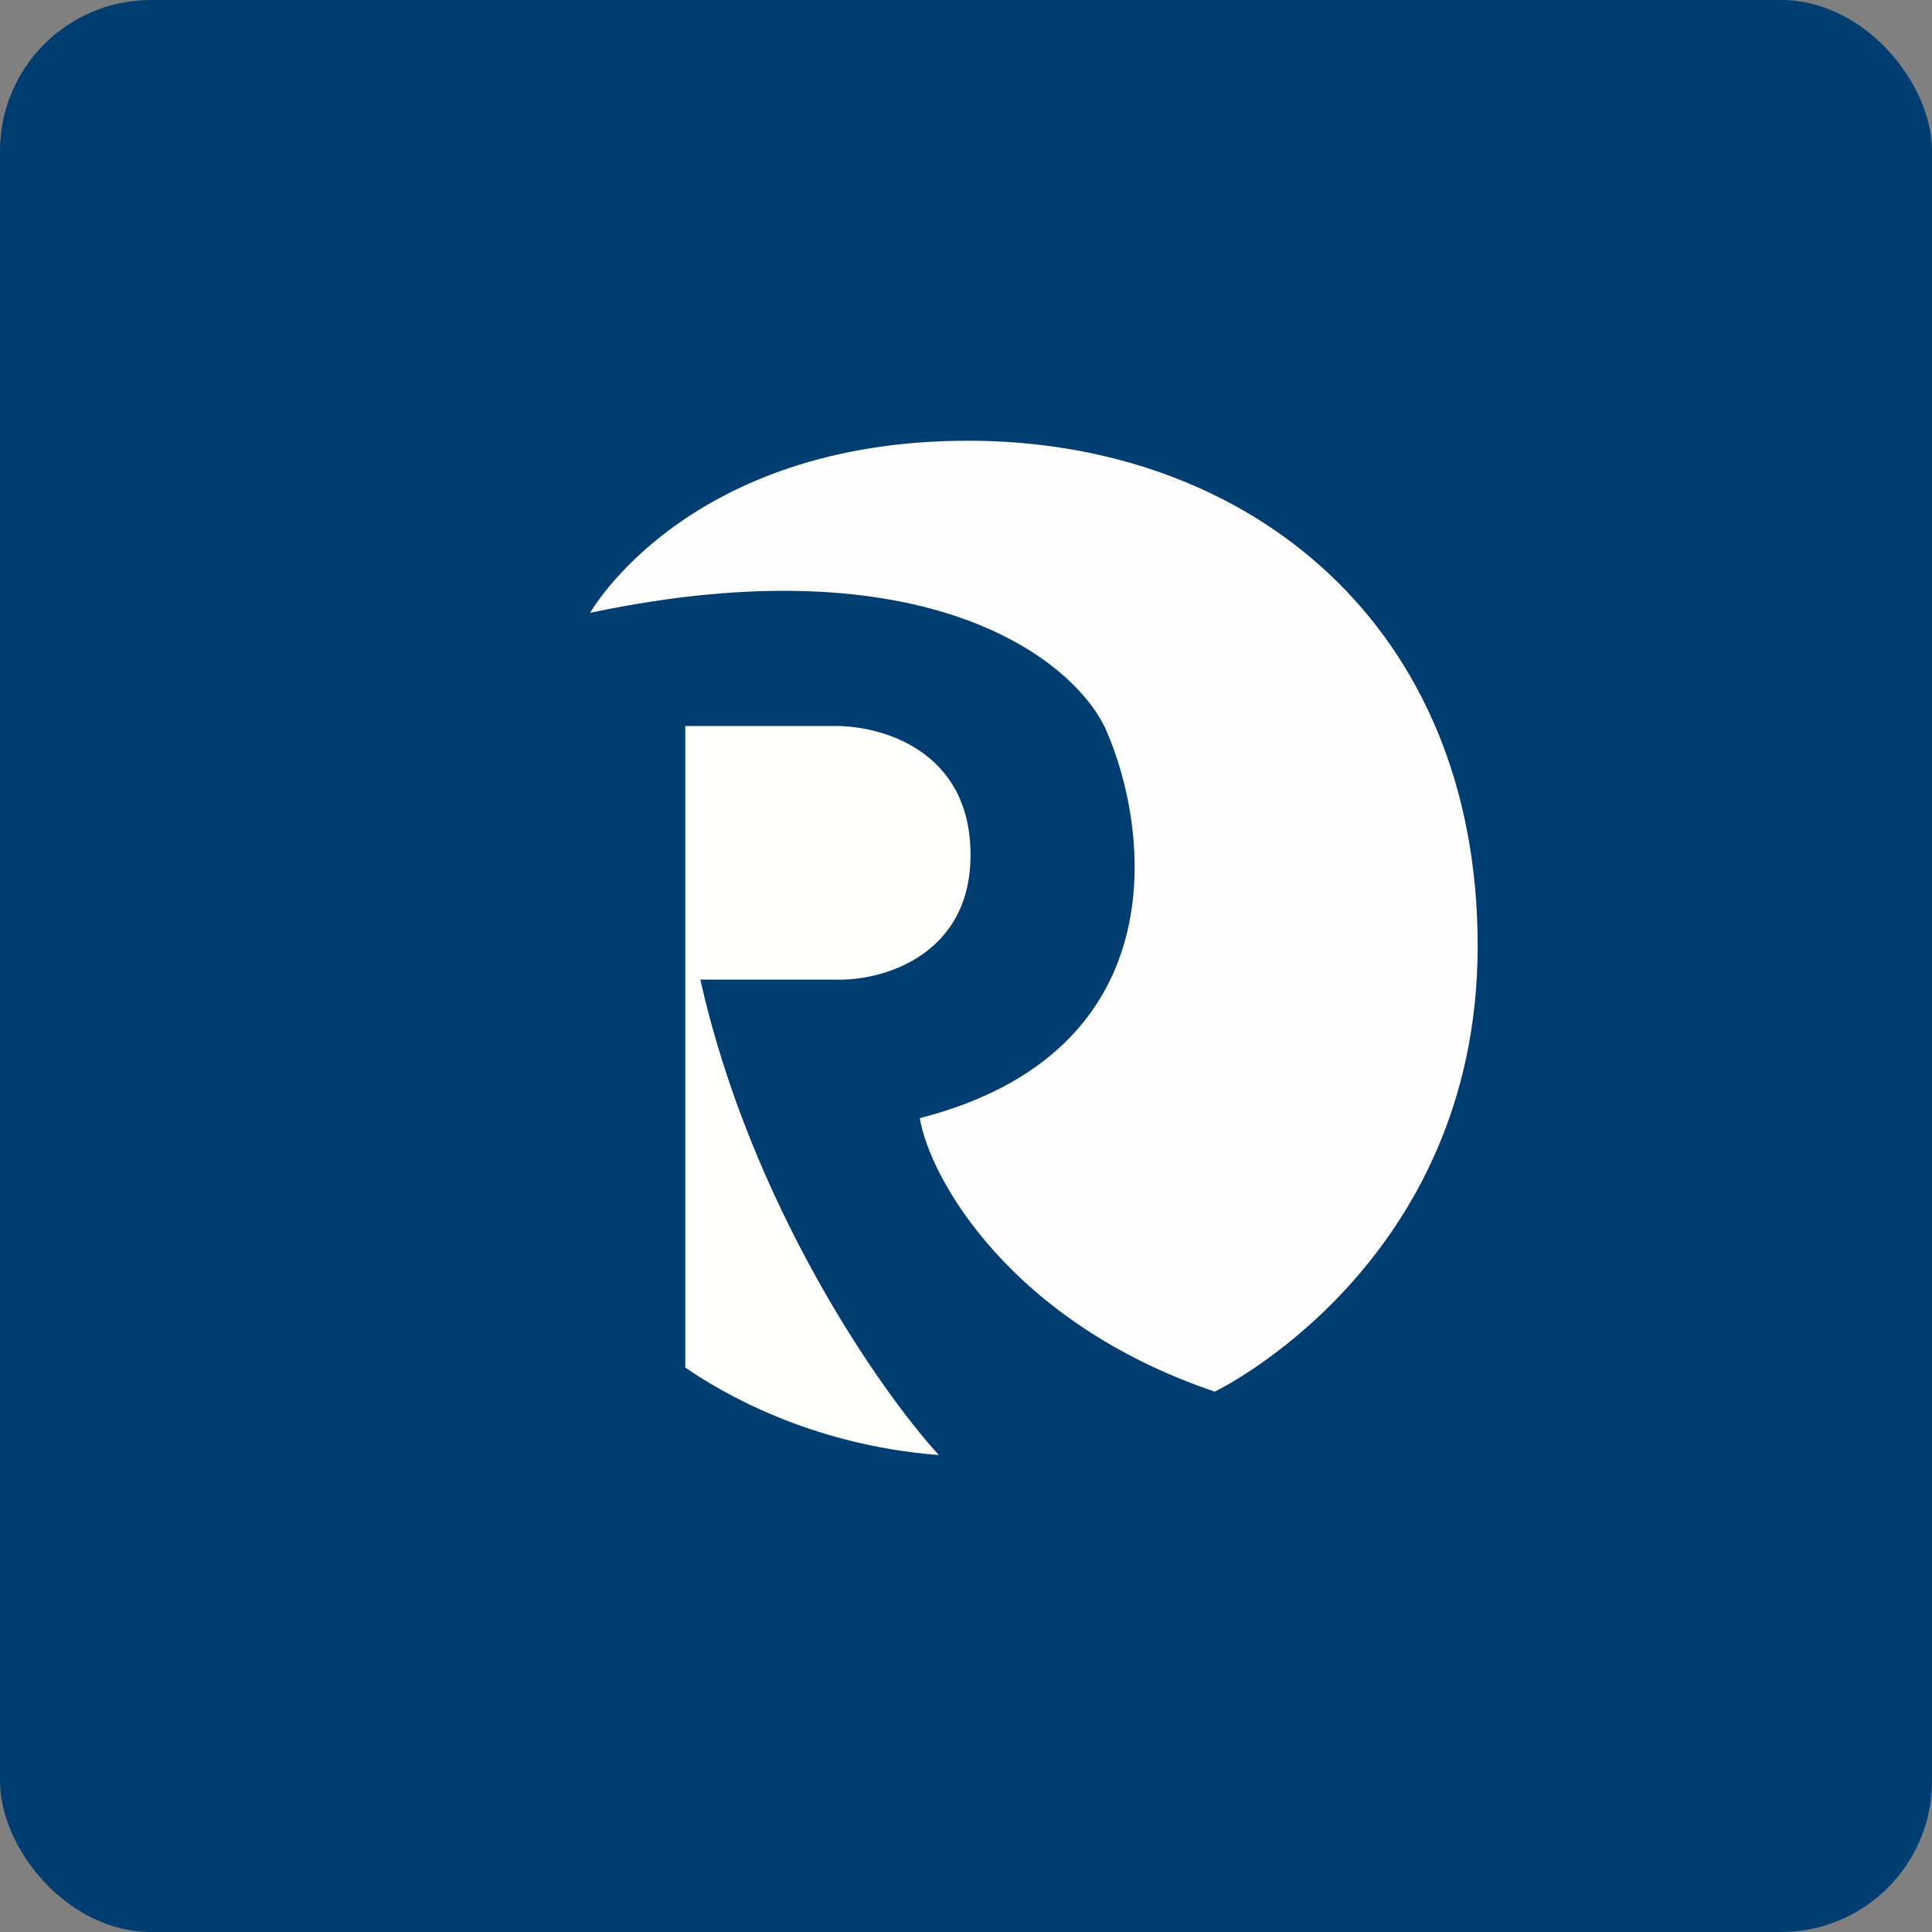 <!-- by FastBull --><svg xmlns="http://www.w3.org/2000/svg" width="64" height="64" viewBox="0 0 64 64"><rect x="0" y="0" width="64" height="64" fill="#808080" stroke="none"/><rect x="0" y="0" width="64" height="64" rx="5" ry="5" fill="#003e71" /><path fill="#003e71" d="M 2.75,2 L 61.55,2 L 61.55,60.80 L 2.75,60.80 L 2.75,2" /><path d="M 22.70,45.30 L 22.70,24.05 L 27.70,24.05 C 29.17,24.05 32.11,24.83 32.15,28.25 C 32.19,31.67 29.20,32.50 27.70,32.45 L 23.20,32.45 C 24.86,39.88 29.13,46.05 31.10,48.20 C 26.81,47.87 23.84,46.09 22.70,45.30" fill="#fffffe" /><path d="M 48.95,31.33 C 48.95,20.73 41.39,14.60 32.07,14.60 C 22.75,14.60 19.55,20.30 19.55,20.30 C 30.71,17.94 35.60,21.87 36.64,24.18 C 38.12,27.56 38.96,34.86 30.47,37.04 C 30.79,39 33.45,43.80 40.24,46.10 C 40.24,46.10 48.95,41.93 48.95,31.33 L 48.95,31.33" fill="#fffdfd" /></svg>